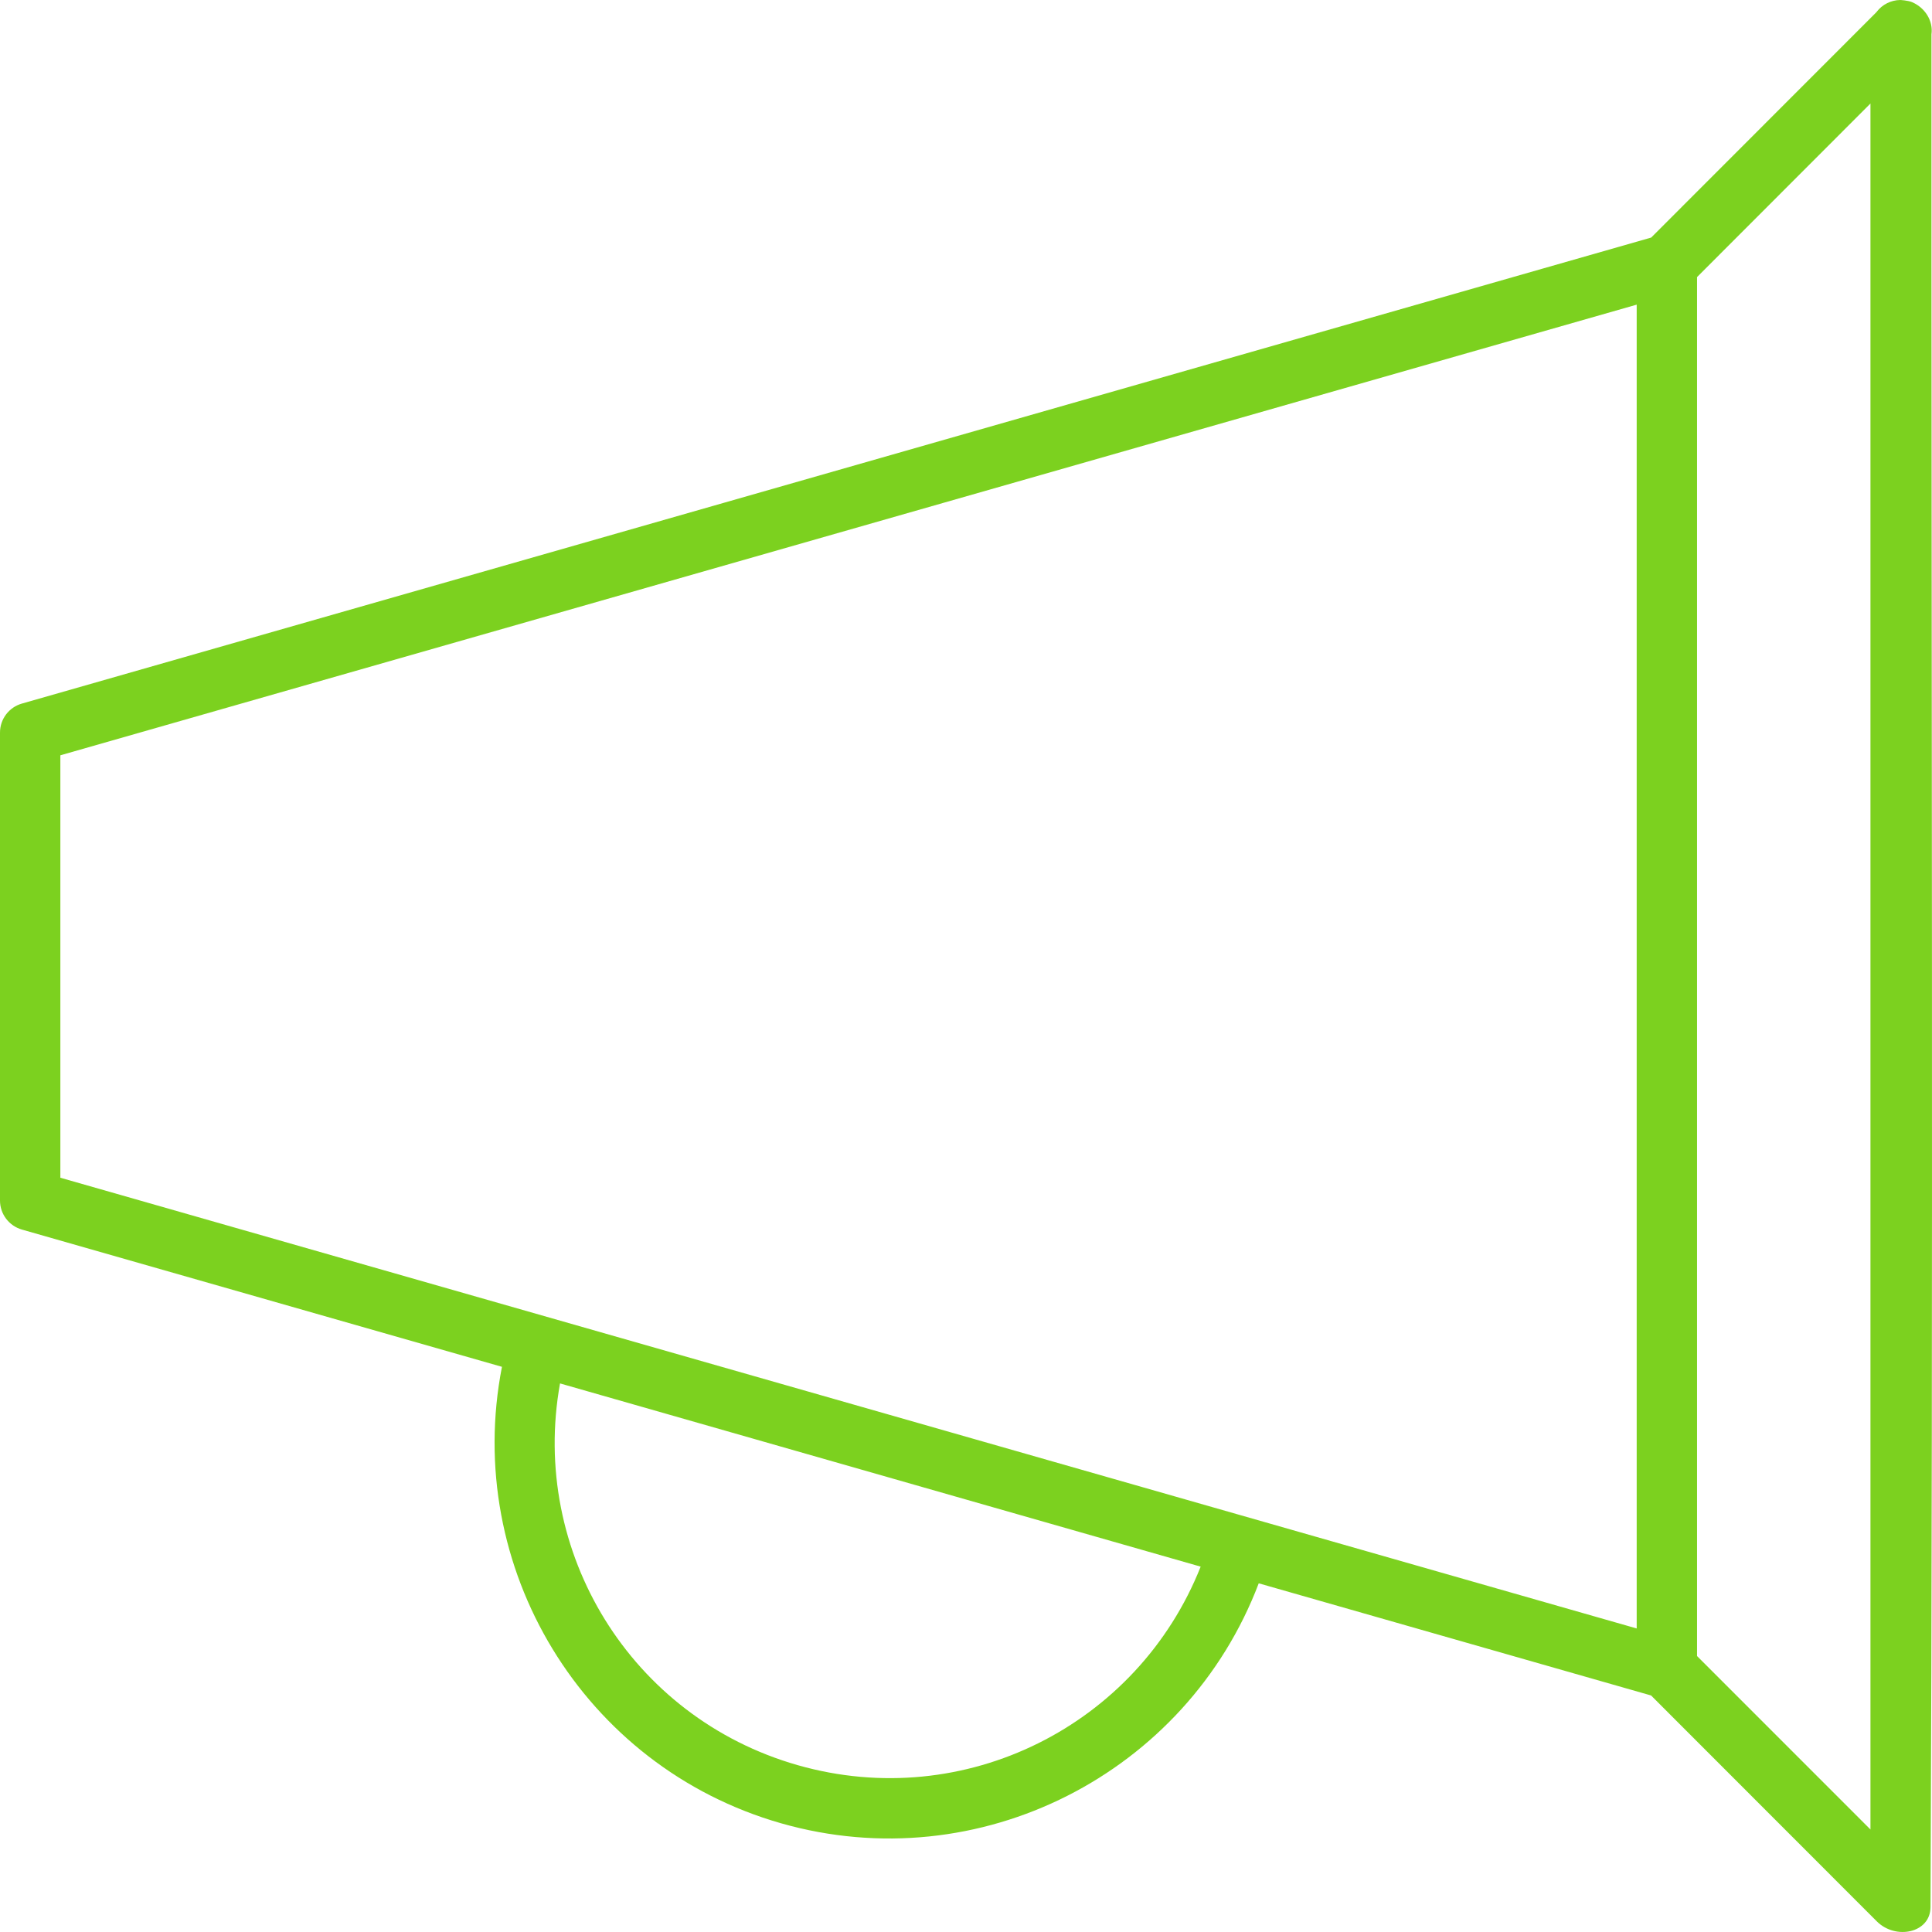 <?xml version="1.0" encoding="UTF-8" standalone="no"?>
<svg width="54px" height="54px" viewBox="0 0 54 54" version="1.1" xmlns="http://www.w3.org/2000/svg" xmlns:xlink="http://www.w3.org/1999/xlink">
    <!-- Generator: Sketch 39.1 (31720) - http://www.bohemiancoding.com/sketch -->
    <title>Shape</title>
    <desc>Created with Sketch.</desc>
    <defs></defs>
    <g id="web-site" stroke="none" stroke-width="1" fill="none" fill-rule="evenodd">
        <g id="yoogo-web" transform="translate(-130, -2277)" fill="#7CD11F">
            <g id="Group-8" transform="translate(130, 2277)">
                <path d="M53.111,3.74999998e-05 C52.853,0.004 52.611,0.125 52.454,0.33 L52.45,0.337 L46.151,6.64 L0.613,19.665 C0.25,19.768 0,20.099 0,20.476 L0,33.555 C0,33.932 0.25,34.263 0.613,34.367 L14.03,38.203 C12.936,43.796 16.289,49.379 21.833,50.962 C27.373,52.543 33.16,49.575 35.182,44.254 L46.148,47.389 C46.148,47.389 50.355,51.599 52.458,53.703 C52.984,54.229 53.955,54.031 53.958,53.305 C54.037,35.873 53.979,18.406 53.985,0.961 C54.038,0.575 53.799,0.211 53.44,0.059 C53.324,0.01 53.111,-8.52651283e-14 53.111,-8.52651283e-14 L53.111,3.74999998e-05 Z M52.28,2.893 L52.28,51.135 L47.433,46.287 L47.433,7.744 L52.28,2.893 Z M45.746,8.515 L45.746,45.516 L1.687,32.918 L1.687,21.111 L45.746,8.515 Z M15.653,38.667 L33.559,43.788 C31.798,48.227 26.961,50.668 22.297,49.337 C17.63,48.005 14.805,43.371 15.653,38.667 L15.653,38.667 Z" id="Shape"></path>
            </g>
        </g>
    </g>
</svg>